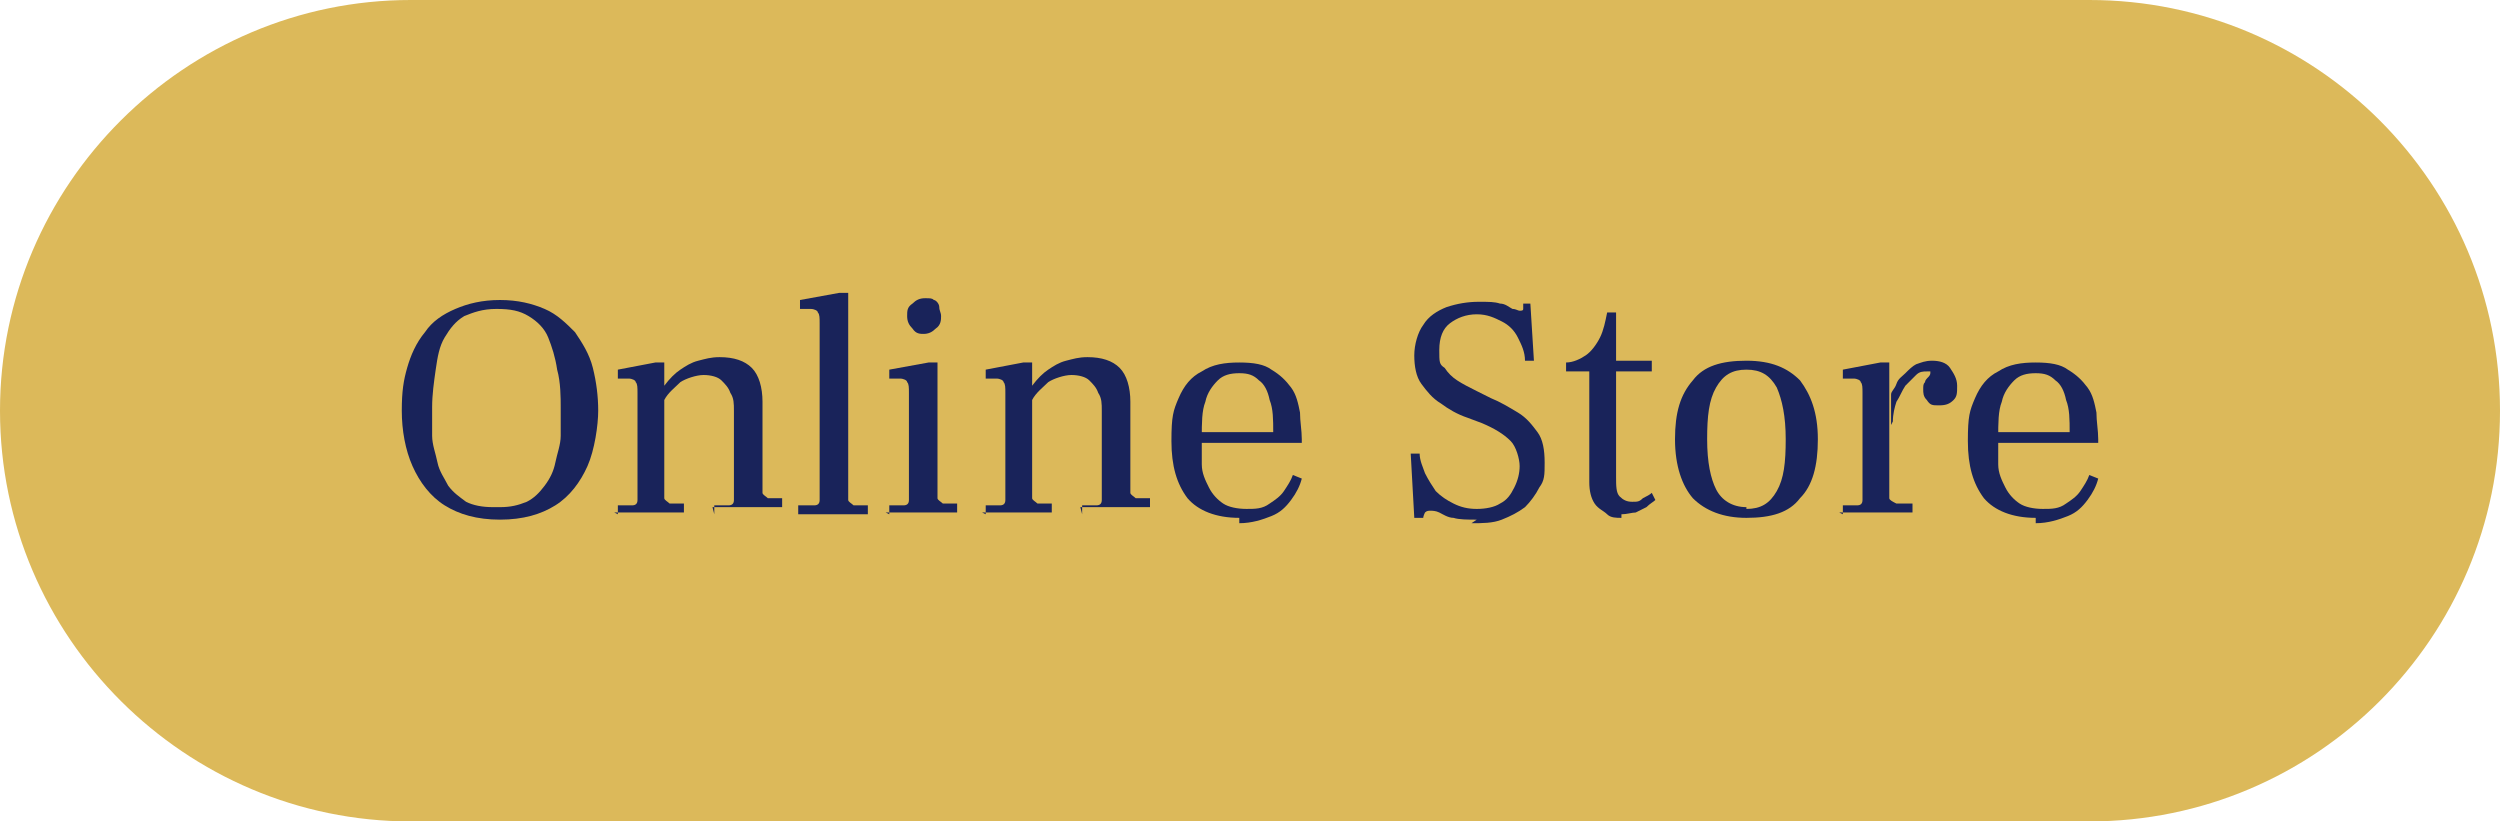 <?xml version="1.0" encoding="UTF-8"?><svg id="b" xmlns="http://www.w3.org/2000/svg" viewBox="0 0 140 46"><defs><style>.d{fill:#dcb95a;}.e{fill:#19235a;}</style></defs><g id="c"><path class="d" d="M140,23c0-12.7-10.3-23-23-23H23C10.4,0,0,10.3,0,23h0c0,12.7,10.4,23,23,23h94c12.7,0,23-10.3,23-23h0Z"/><path class="e" d="M28,29.1c-1.3,0-2.3-.3-3.1-.8-.8-.5-1.4-1.3-1.8-2.2-.4-.9-.6-2-.6-3.1s.1-1.7.3-2.4c.2-.7.5-1.4,1-2,.4-.6,1-1,1.7-1.3.7-.3,1.5-.5,2.5-.5s1.8.2,2.5.5,1.2.8,1.7,1.3c.4.6.8,1.2,1,2,.2.8.3,1.6.3,2.4s-.2,2.2-.6,3.1c-.4.9-1,1.7-1.8,2.2s-1.8.8-3.1.8ZM28,28.4c.6,0,1-.1,1.5-.3.4-.2.7-.5,1-.9.3-.4.5-.8.6-1.3s.3-1,.3-1.5c0-.5,0-1.1,0-1.6s0-1.4-.2-2.1c-.1-.7-.3-1.3-.5-1.8s-.6-.9-1.1-1.2c-.5-.3-1-.4-1.8-.4s-1.3.2-1.8.4c-.5.3-.8.7-1.1,1.2-.3.5-.4,1.1-.5,1.8-.1.7-.2,1.4-.2,2.1s0,1.1,0,1.6c0,.5.2,1,.3,1.5s.4.9.6,1.3c.3.4.6.6,1,.9.4.2.9.3,1.5.3Z"/><path class="e" d="M34.6,28.8v-.5c.4,0,.7,0,.8,0,.2,0,.3-.1.3-.3,0-.1,0-.3,0-.6v-5.4c0-.3,0-.5-.1-.6,0-.1-.2-.2-.4-.2h-.6v-.5l2.1-.4h.5v1.3h0v5.7c0,.3,0,.5,0,.6s.2.2.3.3c.2,0,.4,0,.8,0v.5h-3.9ZM40,28.8v-.5c.4,0,.6,0,.8,0,.2,0,.3-.1.3-.3,0-.1,0-.3,0-.6v-4.4c0-.4,0-.7-.2-1-.1-.3-.3-.5-.5-.7-.2-.2-.6-.3-1-.3s-1,.2-1.3.4c-.3.3-.7.6-.9,1v-.8c.3-.4.6-.7.9-.9.3-.2.6-.4,1-.5.4-.1.7-.2,1.2-.2.8,0,1.4.2,1.8.6.4.4.6,1.1.6,1.9v4.5c0,.3,0,.5,0,.6,0,.1.2.2.3.3.2,0,.5,0,.8,0v.5h-3.9Z"/><path class="e" d="M44.7,28.8v-.5c.4,0,.7,0,.9,0,.2,0,.3-.1.3-.3,0-.1,0-.3,0-.6v-9.3c0-.3,0-.5-.1-.6,0-.1-.2-.2-.4-.2h-.6v-.5l2.2-.4h.5v11c0,.3,0,.5,0,.6,0,.1.2.2.3.3.2,0,.4,0,.8,0v.5h-4Z"/><path class="e" d="M49.8,28.8v-.5c.4,0,.7,0,.8,0,.2,0,.3-.1.3-.3,0-.1,0-.3,0-.6v-5.4c0-.3,0-.5-.1-.6,0-.1-.2-.2-.4-.2h-.6v-.5l2.2-.4h.5v7c0,.3,0,.5,0,.6,0,.1.2.2.3.3.2,0,.5,0,.8,0v.5h-4ZM51.8,18.7c-.3,0-.5,0-.7-.3-.2-.2-.3-.4-.3-.7s0-.5.3-.7c.2-.2.4-.3.7-.3s.4,0,.5.1c.1,0,.3.2.3.4,0,.2.1.3.1.5s0,.5-.3.7c-.2.2-.4.3-.7.3Z"/><path class="e" d="M55.2,28.8v-.5c.4,0,.7,0,.8,0,.2,0,.3-.1.3-.3,0-.1,0-.3,0-.6v-5.4c0-.3,0-.5-.1-.6,0-.1-.2-.2-.4-.2h-.6v-.5l2.1-.4h.5v1.3h0v5.7c0,.3,0,.5,0,.6s.2.2.3.3c.2,0,.4,0,.8,0v.5h-3.9ZM60.6,28.8v-.5c.4,0,.6,0,.8,0,.2,0,.3-.1.3-.3,0-.1,0-.3,0-.6v-4.4c0-.4,0-.7-.2-1-.1-.3-.3-.5-.5-.7-.2-.2-.6-.3-1-.3s-1,.2-1.3.4c-.3.3-.7.6-.9,1v-.8c.3-.4.6-.7.9-.9.3-.2.6-.4,1-.5.4-.1.7-.2,1.2-.2.8,0,1.4.2,1.8.6.4.4.6,1.1.6,1.9v4.5c0,.3,0,.5,0,.6,0,.1.2.2.3.3.2,0,.5,0,.8,0v.5h-3.9Z"/><path class="e" d="M69.4,29c-1.3,0-2.3-.4-2.9-1.1-.6-.8-.9-1.8-.9-3.2s.1-1.7.4-2.4c.3-.7.7-1.2,1.3-1.5.6-.4,1.3-.5,2.1-.5s1.4.1,1.8.4c.5.3.8.6,1.1,1,.3.4.4.9.5,1.4,0,.5.1,1,.1,1.5v.2h-6v-.6h4.4c0-.7,0-1.3-.2-1.8-.1-.5-.3-.9-.6-1.1-.3-.3-.6-.4-1.1-.4s-.9.1-1.2.4c-.3.3-.6.7-.7,1.2-.2.5-.2,1.2-.2,2,0,.5,0,1,0,1.5,0,.5.2.9.4,1.3.2.4.5.7.8.9s.8.3,1.3.3.9,0,1.3-.3c.3-.2.6-.4.8-.7.2-.3.4-.6.5-.9l.5.2c-.1.4-.3.8-.6,1.2-.3.4-.6.7-1.1.9-.5.2-1.1.4-1.8.4Z"/><path class="e" d="M82.7,29.1c-.5,0-1,0-1.3-.1-.3,0-.6-.2-.8-.3s-.4-.1-.5-.1-.2,0-.3.1c0,0-.1.2-.1.3h-.5l-.2-3.6h.5c0,.4.2.8.3,1.1.2.4.4.7.6,1,.3.3.6.5,1,.7.4.2.8.3,1.3.3s1-.1,1.3-.3c.4-.2.6-.5.8-.9.2-.4.3-.8.3-1.2s-.2-1.1-.5-1.4c-.4-.4-.9-.7-1.6-1l-.8-.3c-.6-.2-1.1-.5-1.5-.8-.5-.3-.8-.7-1.1-1.1-.3-.4-.4-1-.4-1.6s.2-1.3.5-1.7c.3-.5.8-.8,1.3-1,.6-.2,1.2-.3,1.8-.3s.9,0,1.2.1c.3,0,.5.2.7.3.2,0,.3.1.4.1s.2,0,.2-.1c0,0,0-.2,0-.3h.4l.2,3.2h-.5c0-.5-.2-.9-.4-1.3s-.5-.7-.9-.9c-.4-.2-.8-.4-1.4-.4s-1.1.2-1.5.5c-.4.3-.6.8-.6,1.5s0,.8.3,1c.2.3.4.5.7.7.3.2.7.4,1.1.6l.8.4c.5.2,1,.5,1.5.8.5.3.8.7,1.1,1.1.3.4.4,1,.4,1.7s0,1-.3,1.4c-.2.4-.5.8-.8,1.1-.4.3-.8.5-1.3.7s-1.1.2-1.7.2Z"/><path class="e" d="M90.8,29c-.3,0-.6,0-.8-.2s-.5-.3-.7-.6c-.2-.3-.3-.7-.3-1.2v-6.2h-1.3v-.5c.4,0,.8-.2,1.1-.4.3-.2.6-.6.8-1,.2-.4.3-.9.4-1.4h.5v2.7h2v.6h-2v5.9c0,.5,0,.9.2,1.1s.4.3.7.3.4,0,.6-.2c.2-.1.4-.2.5-.3l.2.4c-.1.1-.3.2-.5.4-.2.1-.4.2-.6.3-.2,0-.5.1-.8.1Z"/><path class="e" d="M97.8,29c-1.3,0-2.3-.4-3-1.1-.6-.7-1-1.8-1-3.3s.3-2.5,1-3.3c.6-.8,1.6-1.1,3-1.1s2.3.4,3,1.1c.6.8,1,1.8,1,3.3s-.3,2.6-1,3.3c-.6.8-1.6,1.1-3,1.1ZM97.8,28.5c.8,0,1.3-.3,1.7-1,.4-.7.5-1.6.5-2.9s-.2-2.2-.5-2.9c-.4-.7-.9-1-1.7-1s-1.3.3-1.7,1c-.4.7-.5,1.6-.5,2.9s.2,2.2.5,2.8.9,1,1.7,1Z"/><path class="e" d="M103.2,28.8v-.5c.4,0,.7,0,.8,0,.2,0,.3-.1.3-.3,0-.1,0-.3,0-.6v-5.4c0-.3,0-.5-.1-.6,0-.1-.2-.2-.4-.2h-.6v-.5l2.1-.4h.5v1.7h0v5.3c0,.3,0,.5,0,.6,0,.1.2.2.4.3.2,0,.5,0,.9,0v.5h-4.1ZM105.9,23.8v-1.7c0-.2.2-.3.3-.6s.3-.4.5-.6.4-.4.6-.5c.3-.1.5-.2.9-.2s.8.1,1,.4c.2.3.4.6.4,1s0,.6-.2.8c-.2.2-.4.3-.8.3s-.5,0-.7-.3c-.2-.2-.2-.4-.2-.6s0-.3.1-.4c0-.1.1-.2.2-.3,0,0,.1-.1.1-.2s0,0,0-.1c0,0,0,0-.2,0-.2,0-.4,0-.6.2-.2.2-.4.4-.6.6-.2.3-.3.6-.5.9-.1.3-.2.7-.2,1.1h0Z"/><path class="e" d="M114,29c-1.3,0-2.3-.4-2.9-1.1-.6-.8-.9-1.8-.9-3.2s.1-1.7.4-2.4c.3-.7.7-1.2,1.3-1.5.6-.4,1.3-.5,2.1-.5s1.4.1,1.8.4c.5.3.8.6,1.1,1,.3.4.4.9.5,1.4,0,.5.1,1,.1,1.5v.2h-6v-.6h4.4c0-.7,0-1.3-.2-1.8-.1-.5-.3-.9-.6-1.1-.3-.3-.6-.4-1.1-.4s-.9.1-1.2.4c-.3.3-.6.7-.7,1.2-.2.5-.2,1.2-.2,2,0,.5,0,1,0,1.5,0,.5.2.9.4,1.3.2.4.5.7.8.9s.8.3,1.3.3.9,0,1.3-.3c.3-.2.6-.4.8-.7.2-.3.4-.6.5-.9l.5.2c-.1.4-.3.8-.6,1.2-.3.4-.6.7-1.1.9-.5.2-1.1.4-1.8.4Z"/></g></svg>